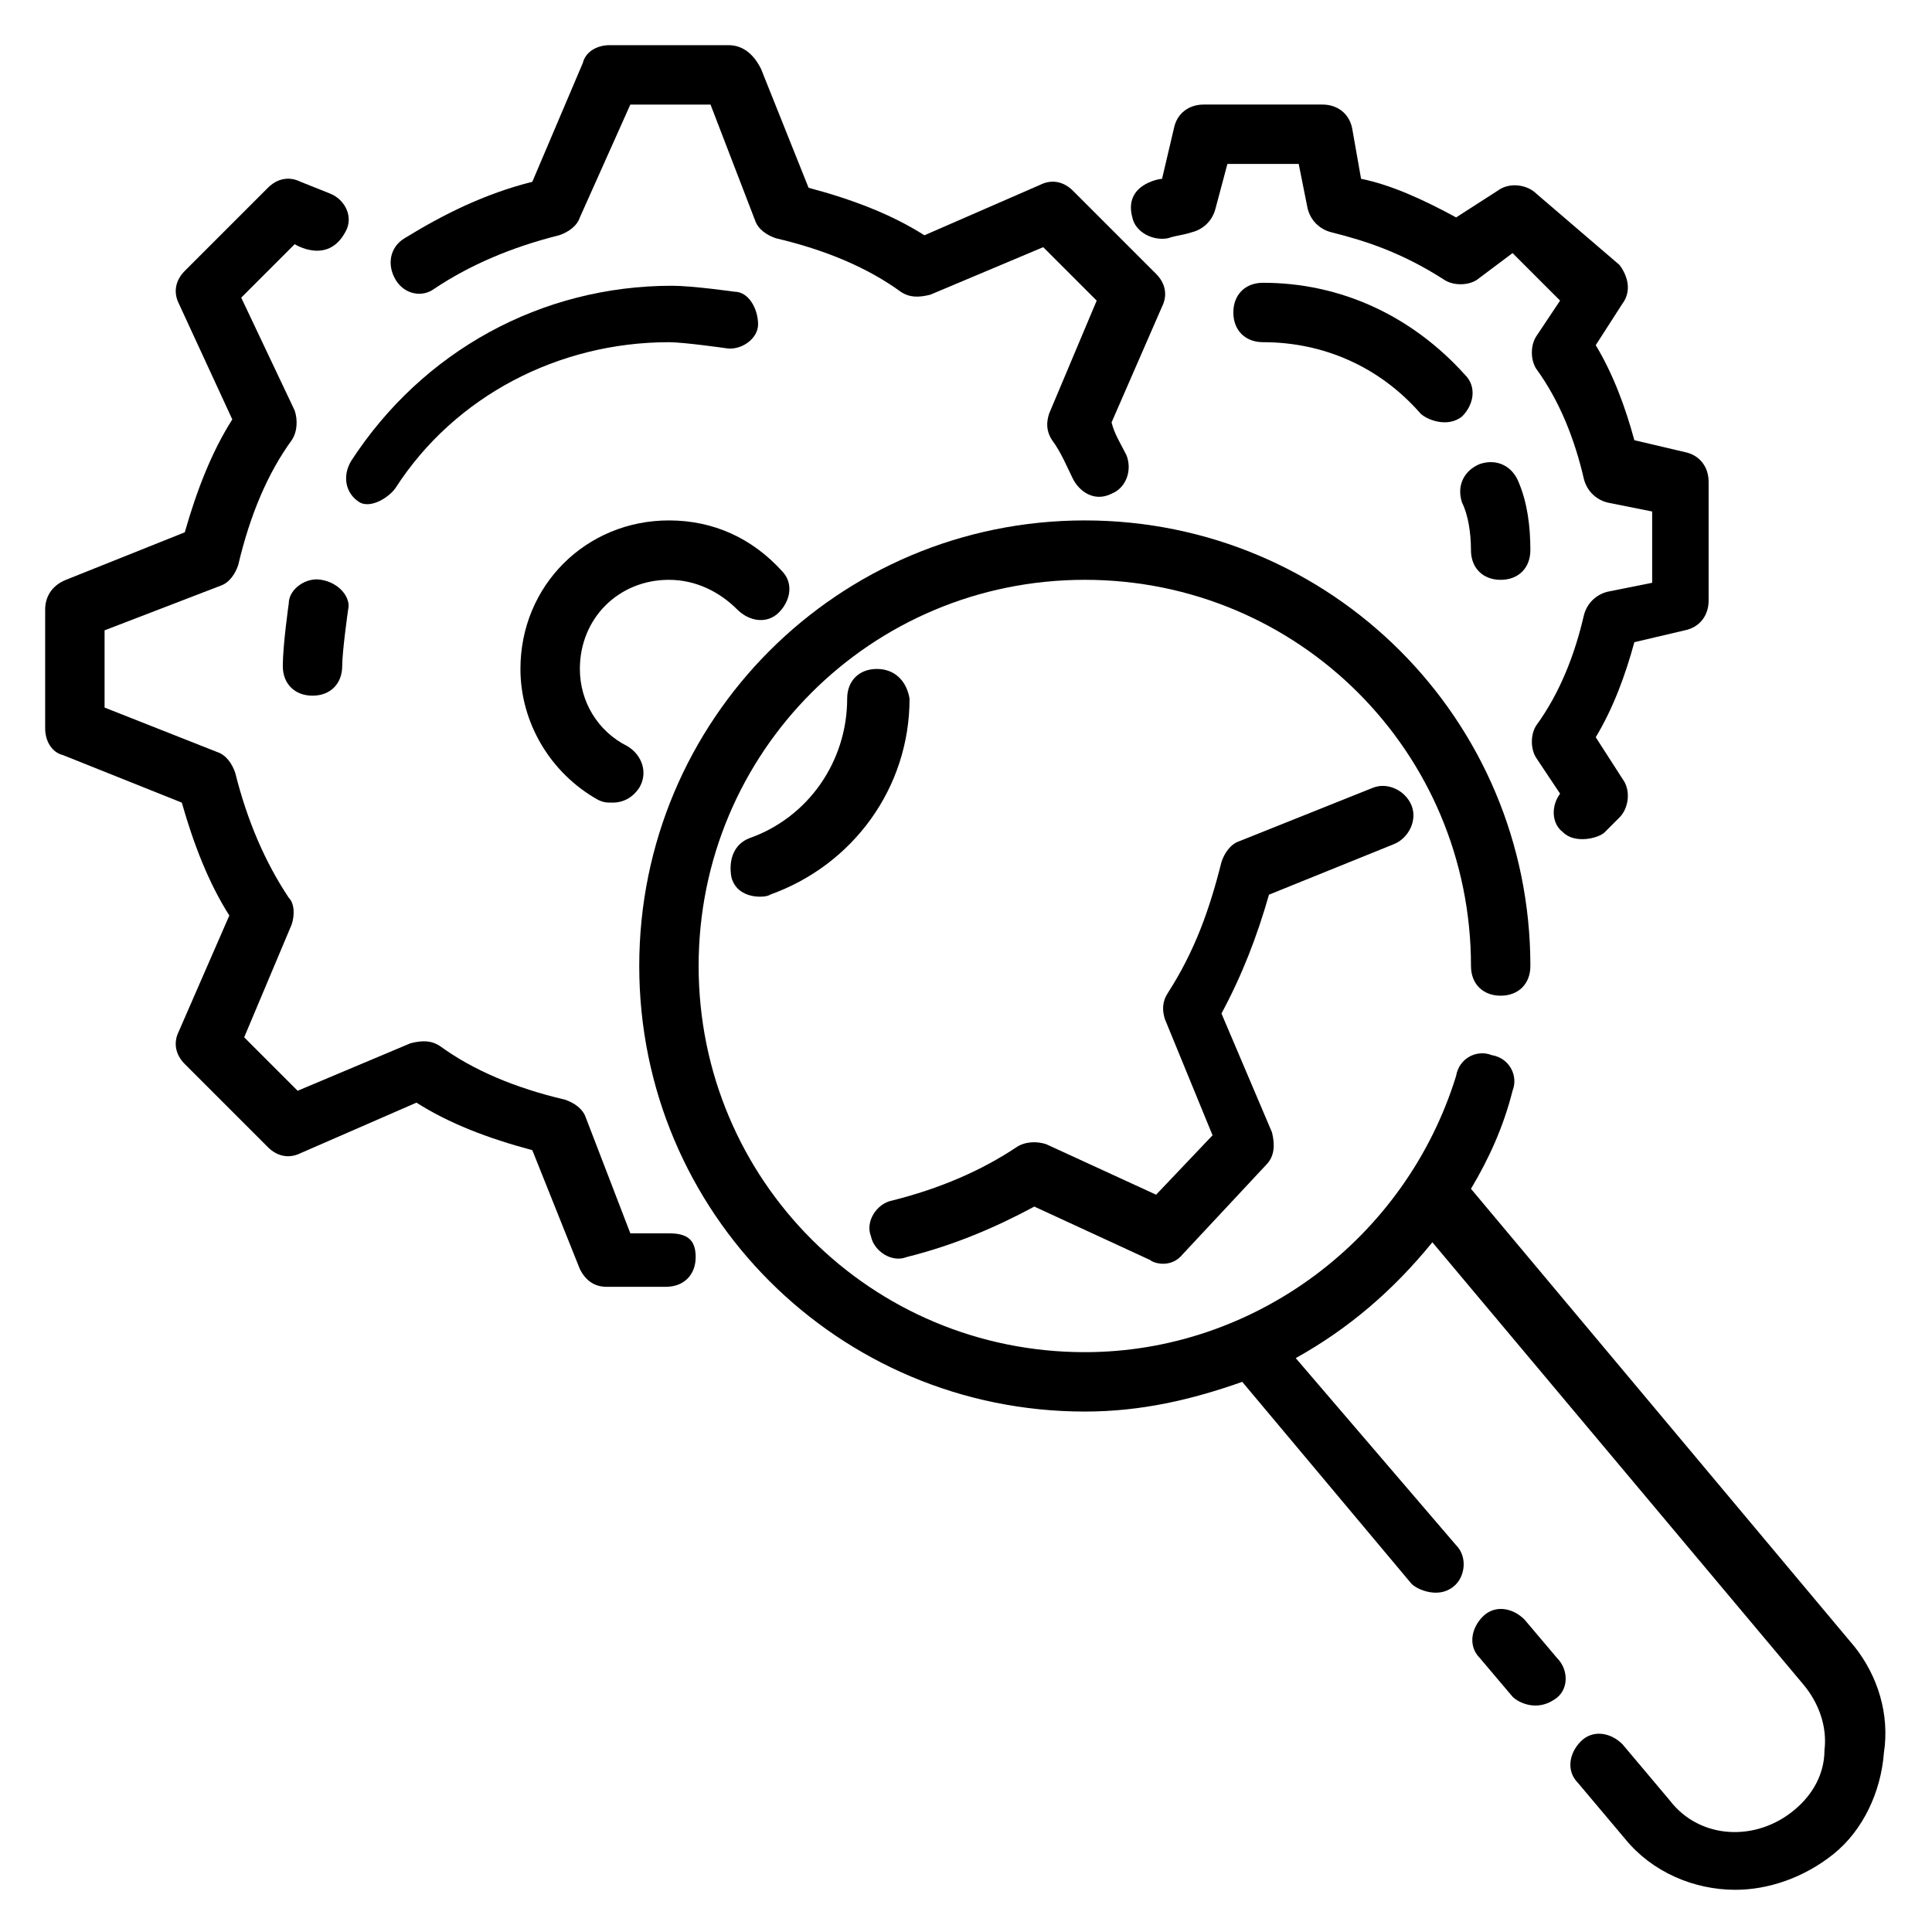 <?xml version="1.0" encoding="UTF-8"?>
<!-- Uploaded to: ICON Repo, www.iconrepo.com, Generator: ICON Repo Mixer Tools -->
<svg fill="#000000" width="800px" height="800px" version="1.1" viewBox="144 144 512 512" xmlns="http://www.w3.org/2000/svg">
 <g>
  <path d="m259.09 220.52c9.445-6.297 20.469-11.02 33.062-14.168 2.363-0.789 4.723-2.363 5.512-4.723l13.379-29.914h21.254l11.809 30.699c0.789 2.363 3.148 3.938 5.512 4.723 13.383 3.148 24.402 7.871 33.062 14.168 2.363 1.574 4.723 1.574 7.871 0.789l29.914-12.594 14.168 14.168-12.594 29.914c-0.789 2.363-0.789 4.723 0.789 7.086 2.363 3.148 3.938 7.086 5.512 10.234 1.574 3.148 5.512 6.297 10.234 3.938 3.938-1.574 5.512-6.297 3.938-10.234-1.574-3.148-3.148-5.512-3.938-8.66l13.383-30.699c1.574-3.148 0.789-6.297-1.574-8.66l-22.043-22.043c-2.363-2.363-5.512-3.148-8.66-1.574l-30.699 13.383c-8.66-5.512-18.895-9.445-30.699-12.594l-12.594-31.488c-2.367-4.727-5.516-6.301-8.664-6.301h-31.488c-3.148 0-6.297 1.574-7.086 4.723l-13.383 31.488c-12.594 3.148-23.617 8.66-33.852 14.957-3.938 2.363-4.723 7.086-2.363 11.02 2.367 3.938 7.09 4.727 10.238 2.363z"/>
  <path d="m321.28 470.85h-10.234l-11.809-30.699c-0.789-2.363-3.148-3.938-5.512-4.723-13.383-3.148-24.402-7.871-33.062-14.168-2.363-1.574-4.723-1.574-7.871-0.789l-29.914 12.594-14.168-14.168 12.594-29.914c0.789-2.363 0.789-5.512-0.789-7.086-6.297-9.445-11.02-20.469-14.168-33.062-0.789-2.363-2.363-4.723-4.723-5.512l-29.91-11.809v-20.469l30.699-11.809c2.363-0.789 3.938-3.148 4.723-5.512 3.148-13.383 7.871-24.402 14.168-33.062 1.574-2.363 1.574-5.512 0.789-7.871l-14.168-29.91 14.168-14.168s8.66 5.512 13.383-3.148c2.363-3.938 0-8.66-3.938-10.234l-7.871-3.148c-3.148-1.578-6.297-0.789-8.656 1.57l-22.043 22.043c-2.363 2.363-3.148 5.512-1.574 8.66l14.168 30.699c-5.512 8.66-9.445 18.895-12.594 29.914l-31.488 12.594c-3.938 1.578-5.512 4.727-5.512 7.875v31.488c0 3.148 1.574 6.297 4.723 7.086l31.488 12.594c3.148 11.02 7.086 21.254 12.594 29.914l-13.383 30.699c-1.574 3.148-0.789 6.297 1.574 8.66l22.043 22.043c2.363 2.363 5.512 3.148 8.66 1.574l30.699-13.383c8.66 5.512 18.895 9.445 30.699 12.594l12.594 31.488c1.574 3.148 3.938 4.723 7.086 4.723h15.742c4.723 0 7.871-3.148 7.871-7.871 0.008-4.723-2.356-6.297-7.078-6.297z"/>
  <path d="m513.36 367.72c3.938-1.574 6.297-6.297 4.723-10.234s-6.297-6.297-10.234-4.723l-35.426 14.168c-2.363 0.789-3.938 3.148-4.723 5.512-3.148 12.594-7.086 23.617-14.168 34.637-1.574 2.363-1.574 4.723-0.789 7.086l12.594 30.699-14.957 15.742-29.125-13.383c-2.363-0.789-5.512-0.789-7.871 0.789-9.445 6.297-20.469 11.02-33.062 14.168-3.938 0.789-7.086 5.512-5.512 9.445 0.789 3.938 5.512 7.086 9.445 5.512 12.594-3.148 23.617-7.871 33.852-13.383l30.699 14.168c0.789 0.789 5.512 2.363 8.66-1.574l22.043-23.617c2.363-2.363 2.363-5.512 1.574-8.66l-13.383-31.488c5.512-10.234 9.445-20.469 12.594-31.488z"/>
  <path d="m453.53 207.13c2.363-0.789 3.938-0.789 6.297-1.574 3.148-0.789 5.512-3.148 6.297-6.297l3.152-11.809h18.895l2.363 11.809c0.789 3.148 3.148 5.512 6.297 6.297 9.445 2.363 18.895 5.512 29.914 12.594 2.363 1.574 6.297 1.574 8.66 0l9.441-7.082 12.594 12.594-6.297 9.445c-1.574 2.363-1.574 6.297 0 8.66 6.297 8.66 10.234 18.895 12.594 29.125 0.789 3.148 3.148 5.512 6.297 6.297l11.809 2.363v18.895l-11.809 2.363c-3.148 0.789-5.512 3.148-6.297 6.297-2.363 10.234-6.297 20.469-12.594 29.125-1.574 2.363-1.574 6.297 0 8.66l6.297 9.445c-2.363 3.148-2.363 7.871 0.789 10.234 3.148 3.148 9.445 1.574 11.02 0l3.938-3.938c2.363-2.363 3.148-7.086 0.789-10.234l-7.086-11.02c4.723-7.871 7.871-16.531 10.234-25.191l13.383-3.148c3.938-0.789 6.297-3.938 6.297-7.871v-31.488c0-3.938-2.363-7.086-6.297-7.871l-13.383-3.148c-2.363-8.66-5.512-17.32-10.234-25.191l7.086-11.02c2.363-3.148 1.574-7.086-0.789-10.234l-22.043-18.895c-2.363-2.363-7.086-3.148-10.234-0.789l-11.02 7.086c-8.66-4.723-17.32-8.66-25.191-10.234l-2.359-13.379c-0.789-3.938-3.938-6.297-7.875-6.297h-31.488c-3.938 0-7.086 2.363-7.871 6.297l-3.148 13.383c-0.789 0-10.234 1.574-7.871 10.234 0.785 3.934 5.512 6.297 9.445 5.508z"/>
  <path d="m547.99 573.18c-3.148-3.148-7.871-3.938-11.02-0.789-3.148 3.148-3.938 7.871-0.789 11.02l8.66 10.234c1.574 1.574 6.297 3.938 11.02 0.789 3.938-2.363 3.938-7.871 0.789-11.02z"/>
  <path d="m635.37 580.27-101.55-121.23c4.723-7.871 8.66-16.531 11.02-25.977 1.574-3.938-0.789-8.66-5.512-9.445-3.938-1.574-8.66 0.789-9.445 5.512-13.383 43.293-53.531 73.207-98.398 73.207-56.68 0-102.34-45.656-102.34-102.34s45.656-102.34 102.34-102.34c56.68 0 102.34 45.656 102.34 102.34 0 4.723 3.148 7.871 7.871 7.871 4.723 0 7.871-3.148 7.871-7.871 0-65.336-52.742-118.08-118.08-118.08-65.336 0-118.08 52.742-118.08 118.08 0 65.336 52.742 118.08 118.08 118.08 14.957 0 28.34-3.148 41.723-7.871l44.871 53.531c1.574 1.574 7.086 3.938 11.02 0.789 3.148-2.363 3.938-7.871 0.789-11.02l-42.508-49.594c14.168-7.871 25.977-18.105 36.211-30.699l98.398 117.29c3.938 4.723 6.297 11.02 5.512 17.32 0 6.297-3.148 11.809-7.871 15.742-10.234 8.66-25.191 7.871-33.062-2.363l-12.594-14.957c-3.148-3.148-7.871-3.938-11.02-0.789-3.148 3.148-3.938 7.871-0.789 11.02l12.594 14.957c7.086 8.66 18.105 13.383 29.125 13.383 8.66 0 18.105-3.148 25.977-9.445s12.594-16.531 13.383-26.766c1.578-10.238-1.574-20.473-7.871-28.344z"/>
  <path d="m321.28 297.66c7.086 0 13.383 3.148 18.105 7.871 3.148 3.148 7.871 3.938 11.02 0.789 3.148-3.148 3.938-7.871 0.789-11.02-7.871-8.66-18.105-13.383-29.914-13.383-22.043 0-39.359 17.32-39.359 39.359 0 14.168 7.871 27.551 20.469 34.637 1.574 0.789 2.363 0.789 3.938 0.789 3.148 0 5.512-1.574 7.086-3.938 2.363-3.938 0.789-8.66-3.148-11.02-7.871-3.938-12.594-11.809-12.594-20.469-0.004-13.387 10.227-23.617 23.609-23.617z"/>
  <path d="m376.38 321.28c-4.723 0-7.871 3.148-7.871 7.871 0 16.531-10.234 31.488-25.977 37-3.938 1.574-5.512 5.512-4.723 10.234 1.574 6.297 9.445 5.512 10.234 4.723 22.043-7.871 37-28.34 37-51.957-0.793-4.723-3.941-7.871-8.664-7.871z"/>
  <path d="m248.86 273.26c15.742-24.402 43.297-38.574 72.422-38.574 3.938 0 14.957 1.574 14.957 1.574 3.938 0.789 8.66-2.363 8.66-6.297 0-3.938-2.363-8.66-6.297-8.66 0 0-11.02-1.574-16.531-1.574-34.637 0-66.125 17.32-85.02 46.445-2.363 3.938-1.574 8.66 2.363 11.02 3.148 1.578 7.871-1.57 9.445-3.934z"/>
  <path d="m229.18 297.66c-3.938-0.789-8.66 2.363-8.66 6.297 0 0-1.574 11.02-1.574 16.531 0 4.723 3.148 7.871 7.871 7.871s7.871-3.148 7.871-7.871c0-3.938 1.574-14.957 1.574-14.957 0.789-3.148-2.359-7.086-7.082-7.871z"/>
  <path d="m533.82 289.79c0 4.723 3.148 7.871 7.871 7.871 4.723 0 7.871-3.148 7.871-7.871 0-6.297-0.789-12.594-3.148-18.105-1.574-3.938-5.512-6.297-10.234-4.723-3.938 1.574-6.297 5.512-4.723 10.234 1.574 3.148 2.363 7.871 2.363 12.594z"/>
  <path d="m478.72 218.94c-4.723 0-7.871 3.148-7.871 7.871s3.148 7.871 7.871 7.871c15.742 0 30.699 6.297 41.723 18.895 1.574 1.574 7.086 3.938 11.02 0.789 3.148-3.148 3.938-7.871 0.789-11.02-14.172-15.746-33.062-24.406-53.531-24.406z"/>
 </g>
</svg>